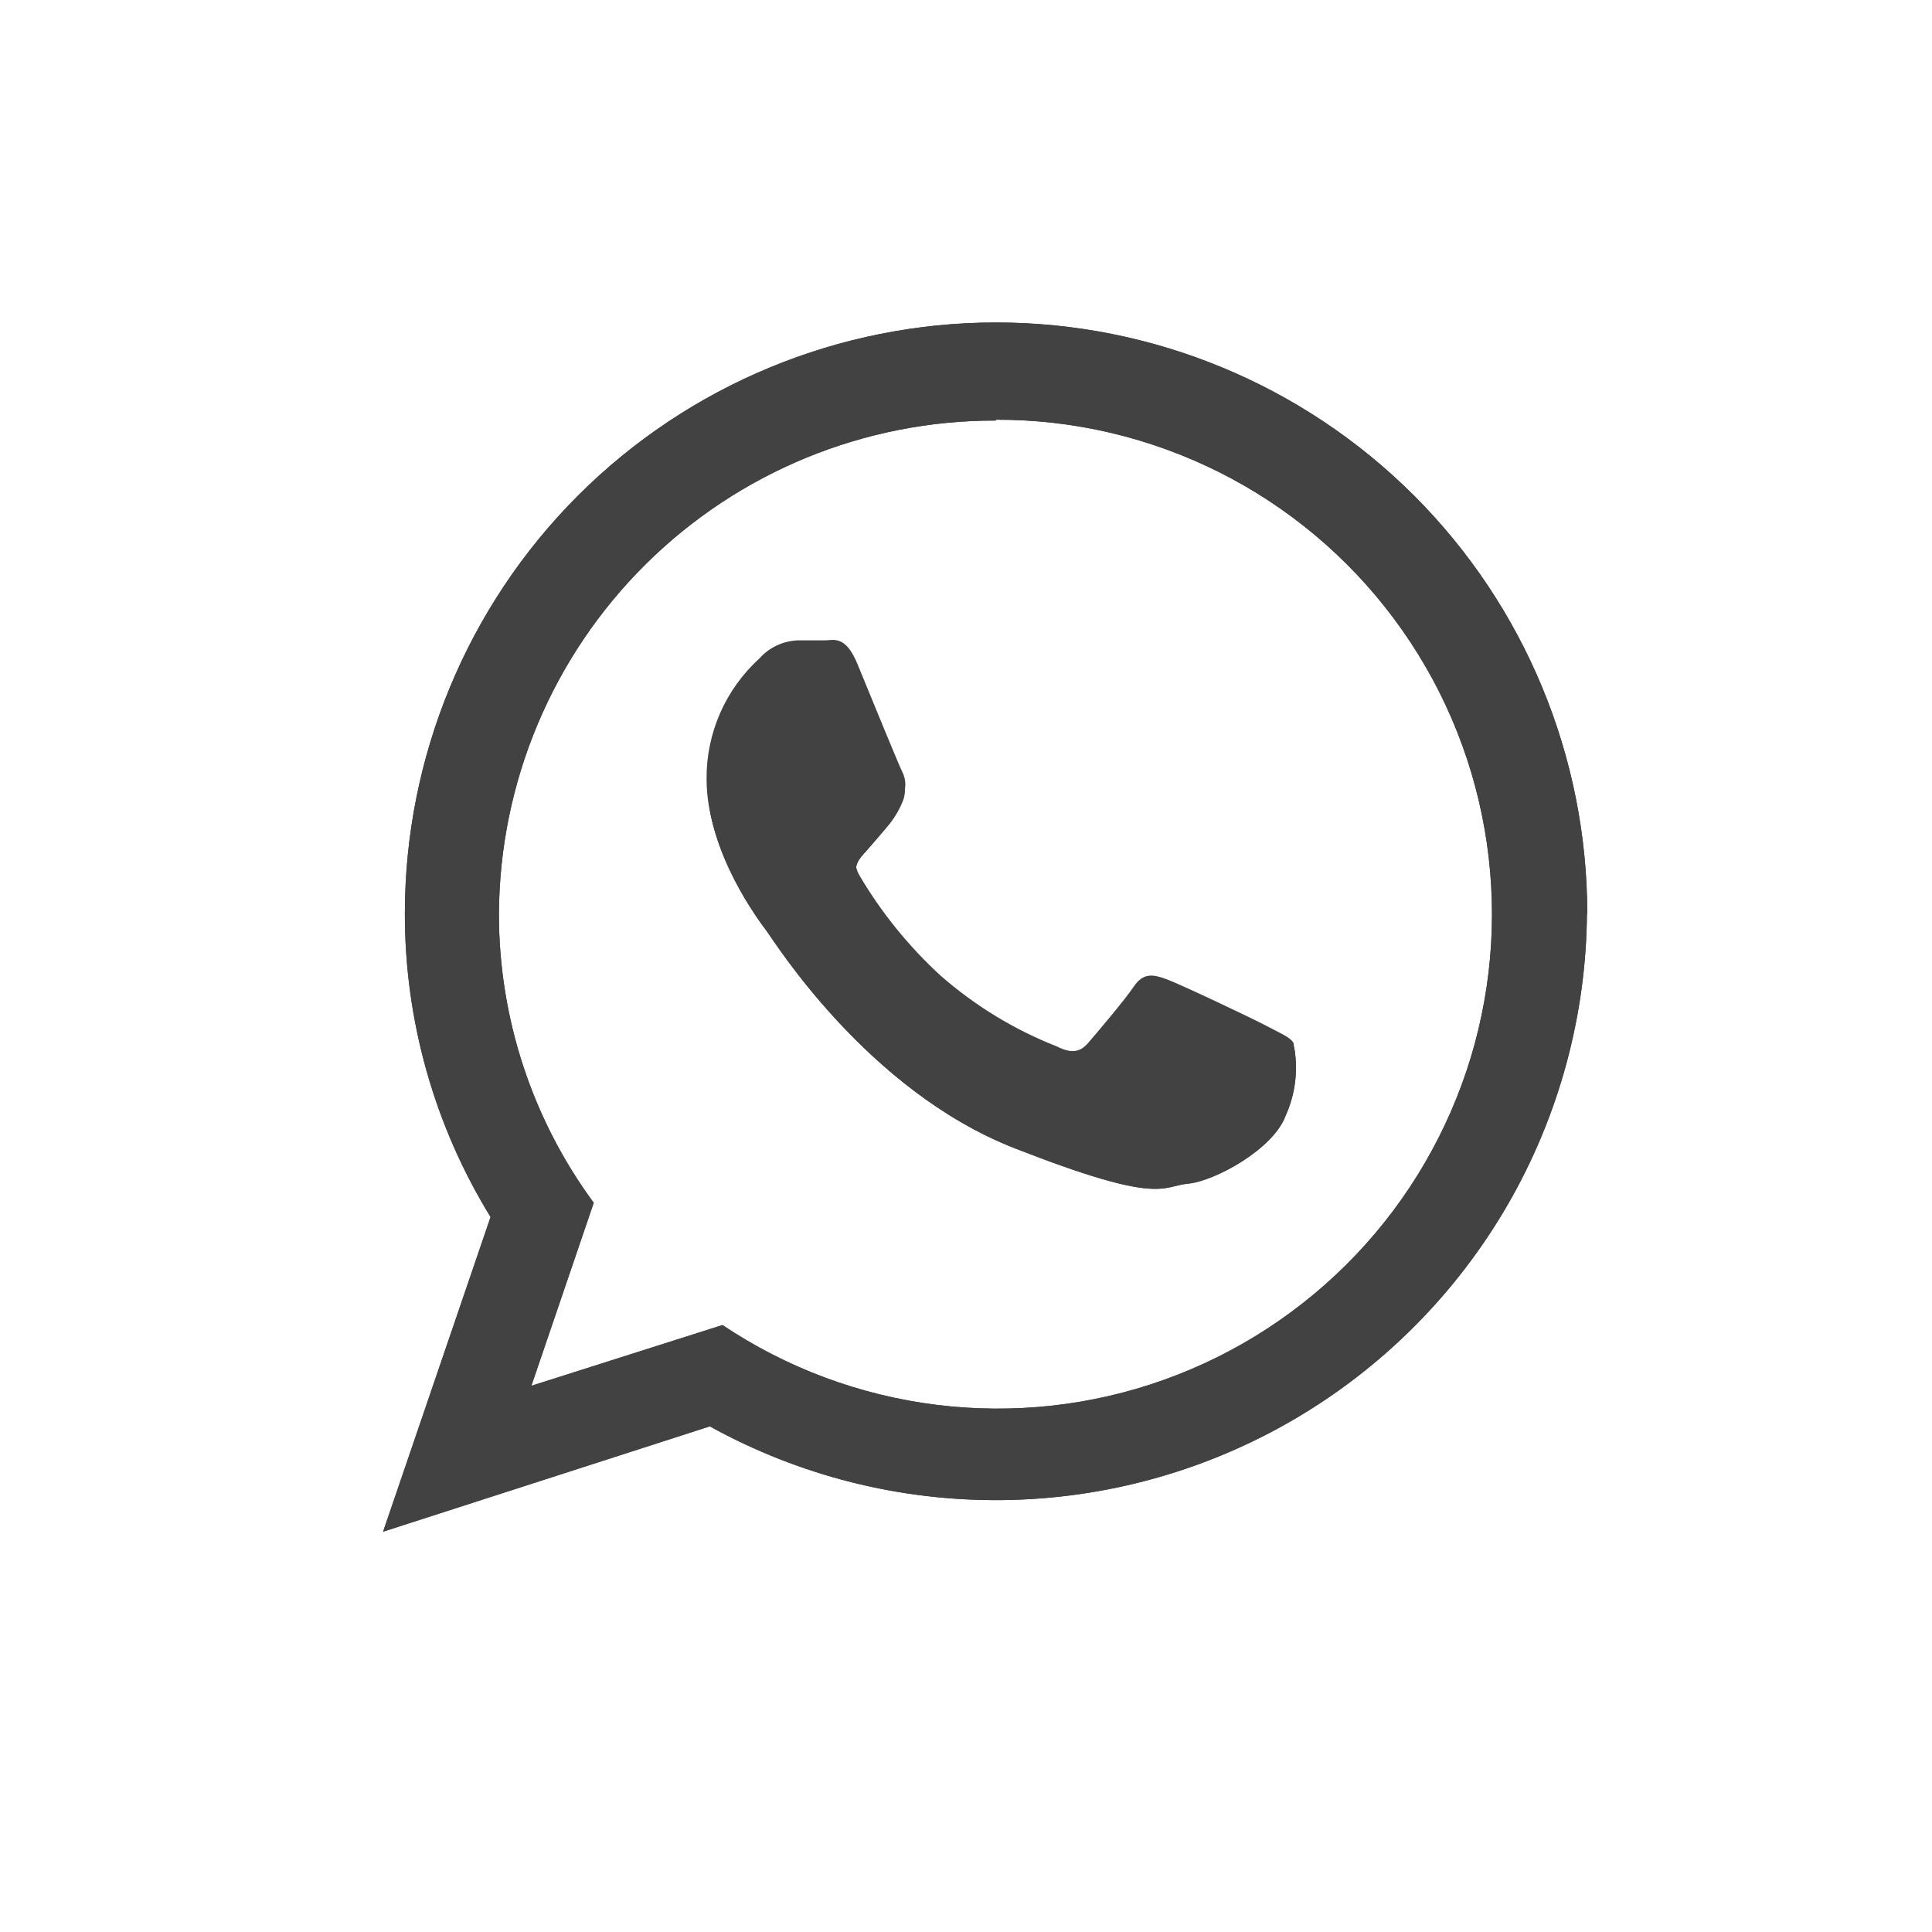 <?xml version="1.0" encoding="UTF-8"?> <svg xmlns="http://www.w3.org/2000/svg" width="25" height="25" viewBox="0 0 25 25" fill="none"> <path d="M20.535 11.823C20.525 13.148 20.17 14.448 19.506 15.595C18.841 16.742 17.89 17.697 16.746 18.366C15.602 19.035 14.303 19.395 12.978 19.411C11.652 19.427 10.345 19.098 9.185 18.457L4.957 19.82L6.348 15.748C5.622 14.568 5.238 13.209 5.239 11.823C5.239 9.794 6.045 7.848 7.479 6.413C8.914 4.979 10.86 4.173 12.889 4.173C14.918 4.173 16.863 4.979 18.298 6.413C19.733 7.848 20.539 9.794 20.539 11.823H20.535ZM12.885 5.442C11.187 5.438 9.557 6.108 8.352 7.304C7.147 8.5 6.465 10.125 6.456 11.823C6.455 13.169 6.885 14.48 7.683 15.564L6.876 17.932L9.349 17.146C10.18 17.703 11.13 18.056 12.122 18.179C13.115 18.302 14.123 18.191 15.064 17.854C16.006 17.517 16.855 16.963 17.544 16.239C18.234 15.514 18.743 14.638 19.033 13.68C19.322 12.723 19.383 11.711 19.21 10.726C19.038 9.741 18.637 8.81 18.039 8.008C17.442 7.206 16.665 6.555 15.77 6.107C14.876 5.66 13.889 5.428 12.889 5.431L12.885 5.442ZM16.748 13.561C16.703 13.481 16.578 13.436 16.401 13.342C16.223 13.248 15.281 12.8 15.097 12.737C14.912 12.675 14.798 12.643 14.672 12.831C14.547 13.019 14.189 13.436 14.078 13.561C13.967 13.687 13.862 13.7 13.675 13.607C13.122 13.389 12.611 13.077 12.165 12.685C11.756 12.309 11.405 11.874 11.122 11.395C11.014 11.211 11.122 11.11 11.206 11.016C11.289 10.922 11.393 10.8 11.487 10.689C11.565 10.596 11.628 10.492 11.675 10.38C11.699 10.328 11.71 10.271 11.707 10.214C11.704 10.157 11.687 10.102 11.658 10.053C11.613 9.962 11.237 9.044 11.081 8.662C10.924 8.279 10.768 8.352 10.656 8.352C10.545 8.352 10.423 8.335 10.309 8.335C10.214 8.338 10.12 8.36 10.034 8.4C9.948 8.44 9.871 8.497 9.808 8.568C9.597 8.767 9.429 9.009 9.317 9.276C9.204 9.544 9.149 9.832 9.154 10.122C9.154 11.037 9.825 11.92 9.919 12.045C10.013 12.17 11.216 14.107 13.122 14.855C15.027 15.602 15.027 15.349 15.371 15.317C15.716 15.286 16.481 14.869 16.637 14.434C16.76 14.161 16.799 13.857 16.748 13.561Z" fill="#424242"></path> <path d="M20.535 11.823C20.525 13.148 20.17 14.448 19.506 15.595C18.841 16.742 17.89 17.697 16.746 18.366C15.602 19.035 14.303 19.395 12.978 19.411C11.652 19.427 10.345 19.098 9.185 18.457L4.957 19.82L6.348 15.748C5.622 14.568 5.238 13.209 5.239 11.823C5.239 9.794 6.045 7.848 7.479 6.413C8.914 4.979 10.86 4.173 12.889 4.173C14.918 4.173 16.863 4.979 18.298 6.413C19.733 7.848 20.539 9.794 20.539 11.823H20.535ZM12.885 5.442C11.187 5.438 9.557 6.108 8.352 7.304C7.147 8.5 6.465 10.125 6.456 11.823C6.455 13.169 6.885 14.48 7.683 15.564L6.876 17.932L9.349 17.146C10.18 17.703 11.13 18.056 12.122 18.179C13.115 18.302 14.123 18.191 15.064 17.854C16.006 17.517 16.855 16.963 17.544 16.239C18.234 15.514 18.743 14.638 19.033 13.68C19.322 12.723 19.383 11.711 19.21 10.726C19.038 9.741 18.637 8.81 18.039 8.008C17.442 7.206 16.665 6.555 15.77 6.107C14.876 5.66 13.889 5.428 12.889 5.431L12.885 5.442ZM16.748 13.561C16.703 13.481 16.578 13.436 16.401 13.342C16.223 13.248 15.281 12.8 15.097 12.737C14.912 12.675 14.798 12.643 14.672 12.831C14.547 13.019 14.189 13.436 14.078 13.561C13.967 13.687 13.862 13.7 13.675 13.607C13.122 13.389 12.611 13.077 12.165 12.685C11.756 12.309 11.405 11.874 11.122 11.395C11.014 11.211 11.122 11.11 11.206 11.016C11.289 10.922 11.393 10.8 11.487 10.689C11.565 10.596 11.628 10.492 11.675 10.38C11.699 10.328 11.71 10.271 11.707 10.214C11.704 10.157 11.687 10.102 11.658 10.053C11.613 9.962 11.237 9.044 11.081 8.662C10.924 8.279 10.768 8.352 10.656 8.352C10.545 8.352 10.423 8.335 10.309 8.335C10.214 8.338 10.12 8.36 10.034 8.4C9.948 8.44 9.871 8.497 9.808 8.568C9.597 8.767 9.429 9.009 9.317 9.276C9.204 9.544 9.149 9.832 9.154 10.122C9.154 11.037 9.825 11.92 9.919 12.045C10.013 12.17 11.216 14.107 13.122 14.855C15.027 15.602 15.027 15.349 15.371 15.317C15.716 15.286 16.481 14.869 16.637 14.434C16.76 14.161 16.799 13.857 16.748 13.561Z" fill="#424242"></path> <path d="M16.738 13.495C16.689 13.415 16.564 13.37 16.39 13.276C16.216 13.182 15.267 12.734 15.096 12.671C14.926 12.609 14.797 12.581 14.672 12.765C14.547 12.949 14.189 13.37 14.081 13.495C13.973 13.62 13.862 13.634 13.674 13.54C13.121 13.323 12.611 13.011 12.165 12.619C11.756 12.242 11.404 11.808 11.122 11.329C11.014 11.145 11.122 11.044 11.205 10.95C11.289 10.856 11.393 10.734 11.487 10.623C11.564 10.53 11.628 10.425 11.675 10.314C11.701 10.263 11.715 10.207 11.715 10.15C11.715 10.093 11.701 10.037 11.675 9.987C11.629 9.896 11.254 8.978 11.097 8.596C10.941 8.213 10.784 8.286 10.677 8.286C10.569 8.286 10.44 8.286 10.329 8.286C10.234 8.289 10.14 8.311 10.054 8.351C9.968 8.391 9.891 8.448 9.828 8.519C9.61 8.717 9.436 8.959 9.318 9.228C9.2 9.498 9.14 9.79 9.143 10.084C9.143 10.999 9.814 11.882 9.908 12.007C10.002 12.132 11.205 14.069 13.111 14.817C15.016 15.564 15.016 15.31 15.361 15.279C15.705 15.248 16.487 14.813 16.626 14.379C16.748 14.101 16.787 13.794 16.738 13.495Z" fill="#424242"></path> </svg> 